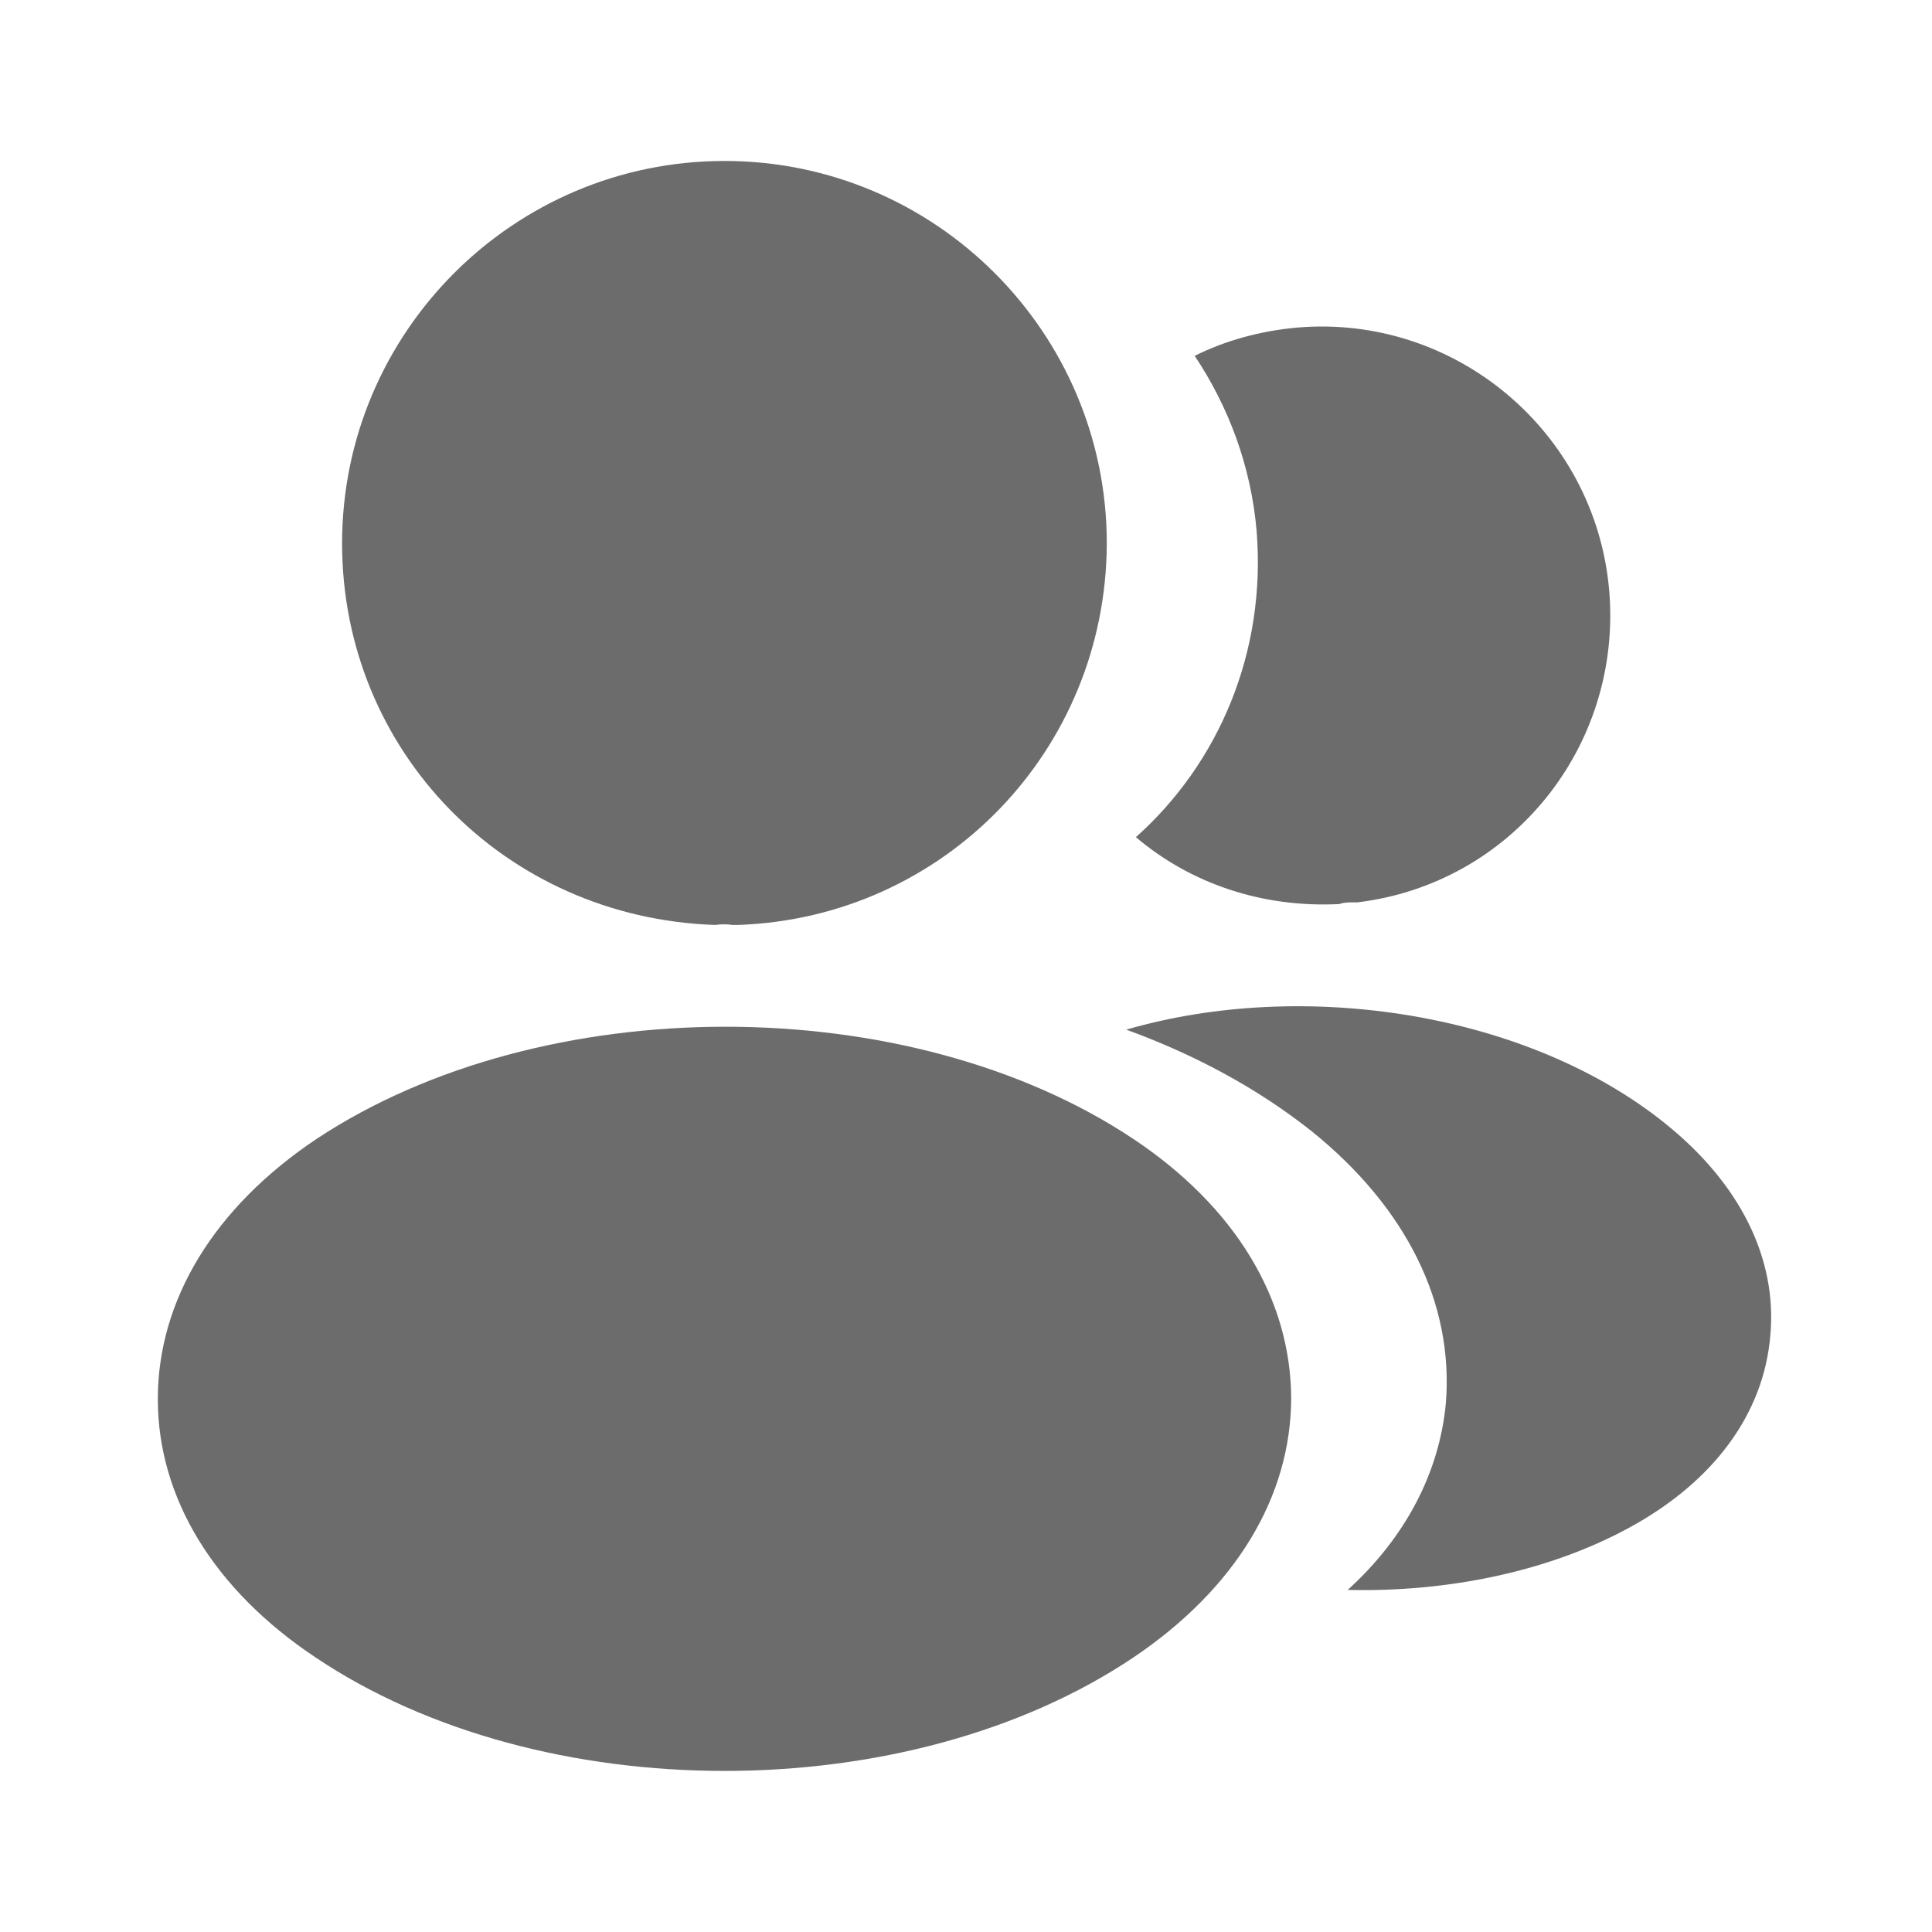 <svg width="16" height="16" viewBox="0 0 16 16" fill="none" xmlns="http://www.w3.org/2000/svg">
<g id="vuesax/bold/profile-2user">
<g id="profile-2user">
<path id="Vector" d="M6 1.333C4.253 1.333 2.833 2.753 2.833 4.5C2.833 6.213 4.173 7.6 5.92 7.66C5.973 7.653 6.026 7.653 6.066 7.66C6.08 7.66 6.086 7.66 6.1 7.66C6.106 7.66 6.106 7.66 6.113 7.66C7.82 7.6 9.16 6.213 9.166 4.5C9.166 2.753 7.746 1.333 6 1.333Z" fill="#6C6C6C"/>
<path id="Vector_2" d="M9.387 9.433C7.527 8.193 4.493 8.193 2.62 9.433C1.773 10 1.307 10.767 1.307 11.586C1.307 12.406 1.773 13.166 2.613 13.726C3.547 14.353 4.773 14.666 6 14.666C7.227 14.666 8.453 14.353 9.387 13.726C10.227 13.16 10.693 12.4 10.693 11.573C10.687 10.753 10.227 9.993 9.387 9.433Z" fill="#6C6C6C"/>
<path id="Vector_3" d="M13.327 4.893C13.434 6.187 12.514 7.32 11.241 7.473C11.234 7.473 11.234 7.473 11.227 7.473H11.207C11.167 7.473 11.127 7.473 11.094 7.487C10.447 7.52 9.854 7.313 9.407 6.933C10.094 6.32 10.487 5.4 10.407 4.4C10.361 3.86 10.174 3.367 9.894 2.947C10.147 2.82 10.441 2.74 10.741 2.713C12.047 2.6 13.214 3.573 13.327 4.893Z" fill="#6C6C6C"/>
<path id="Vector_4" d="M14.661 11.06C14.607 11.707 14.194 12.267 13.501 12.647C12.834 13.013 11.994 13.187 11.161 13.167C11.64 12.733 11.921 12.193 11.974 11.62C12.04 10.793 11.647 10 10.861 9.367C10.414 9.013 9.894 8.733 9.327 8.527C10.8 8.1 12.654 8.387 13.794 9.307C14.407 9.8 14.72 10.42 14.661 11.06Z" fill="#6C6C6C"/>
</g>
</g>
</svg>
